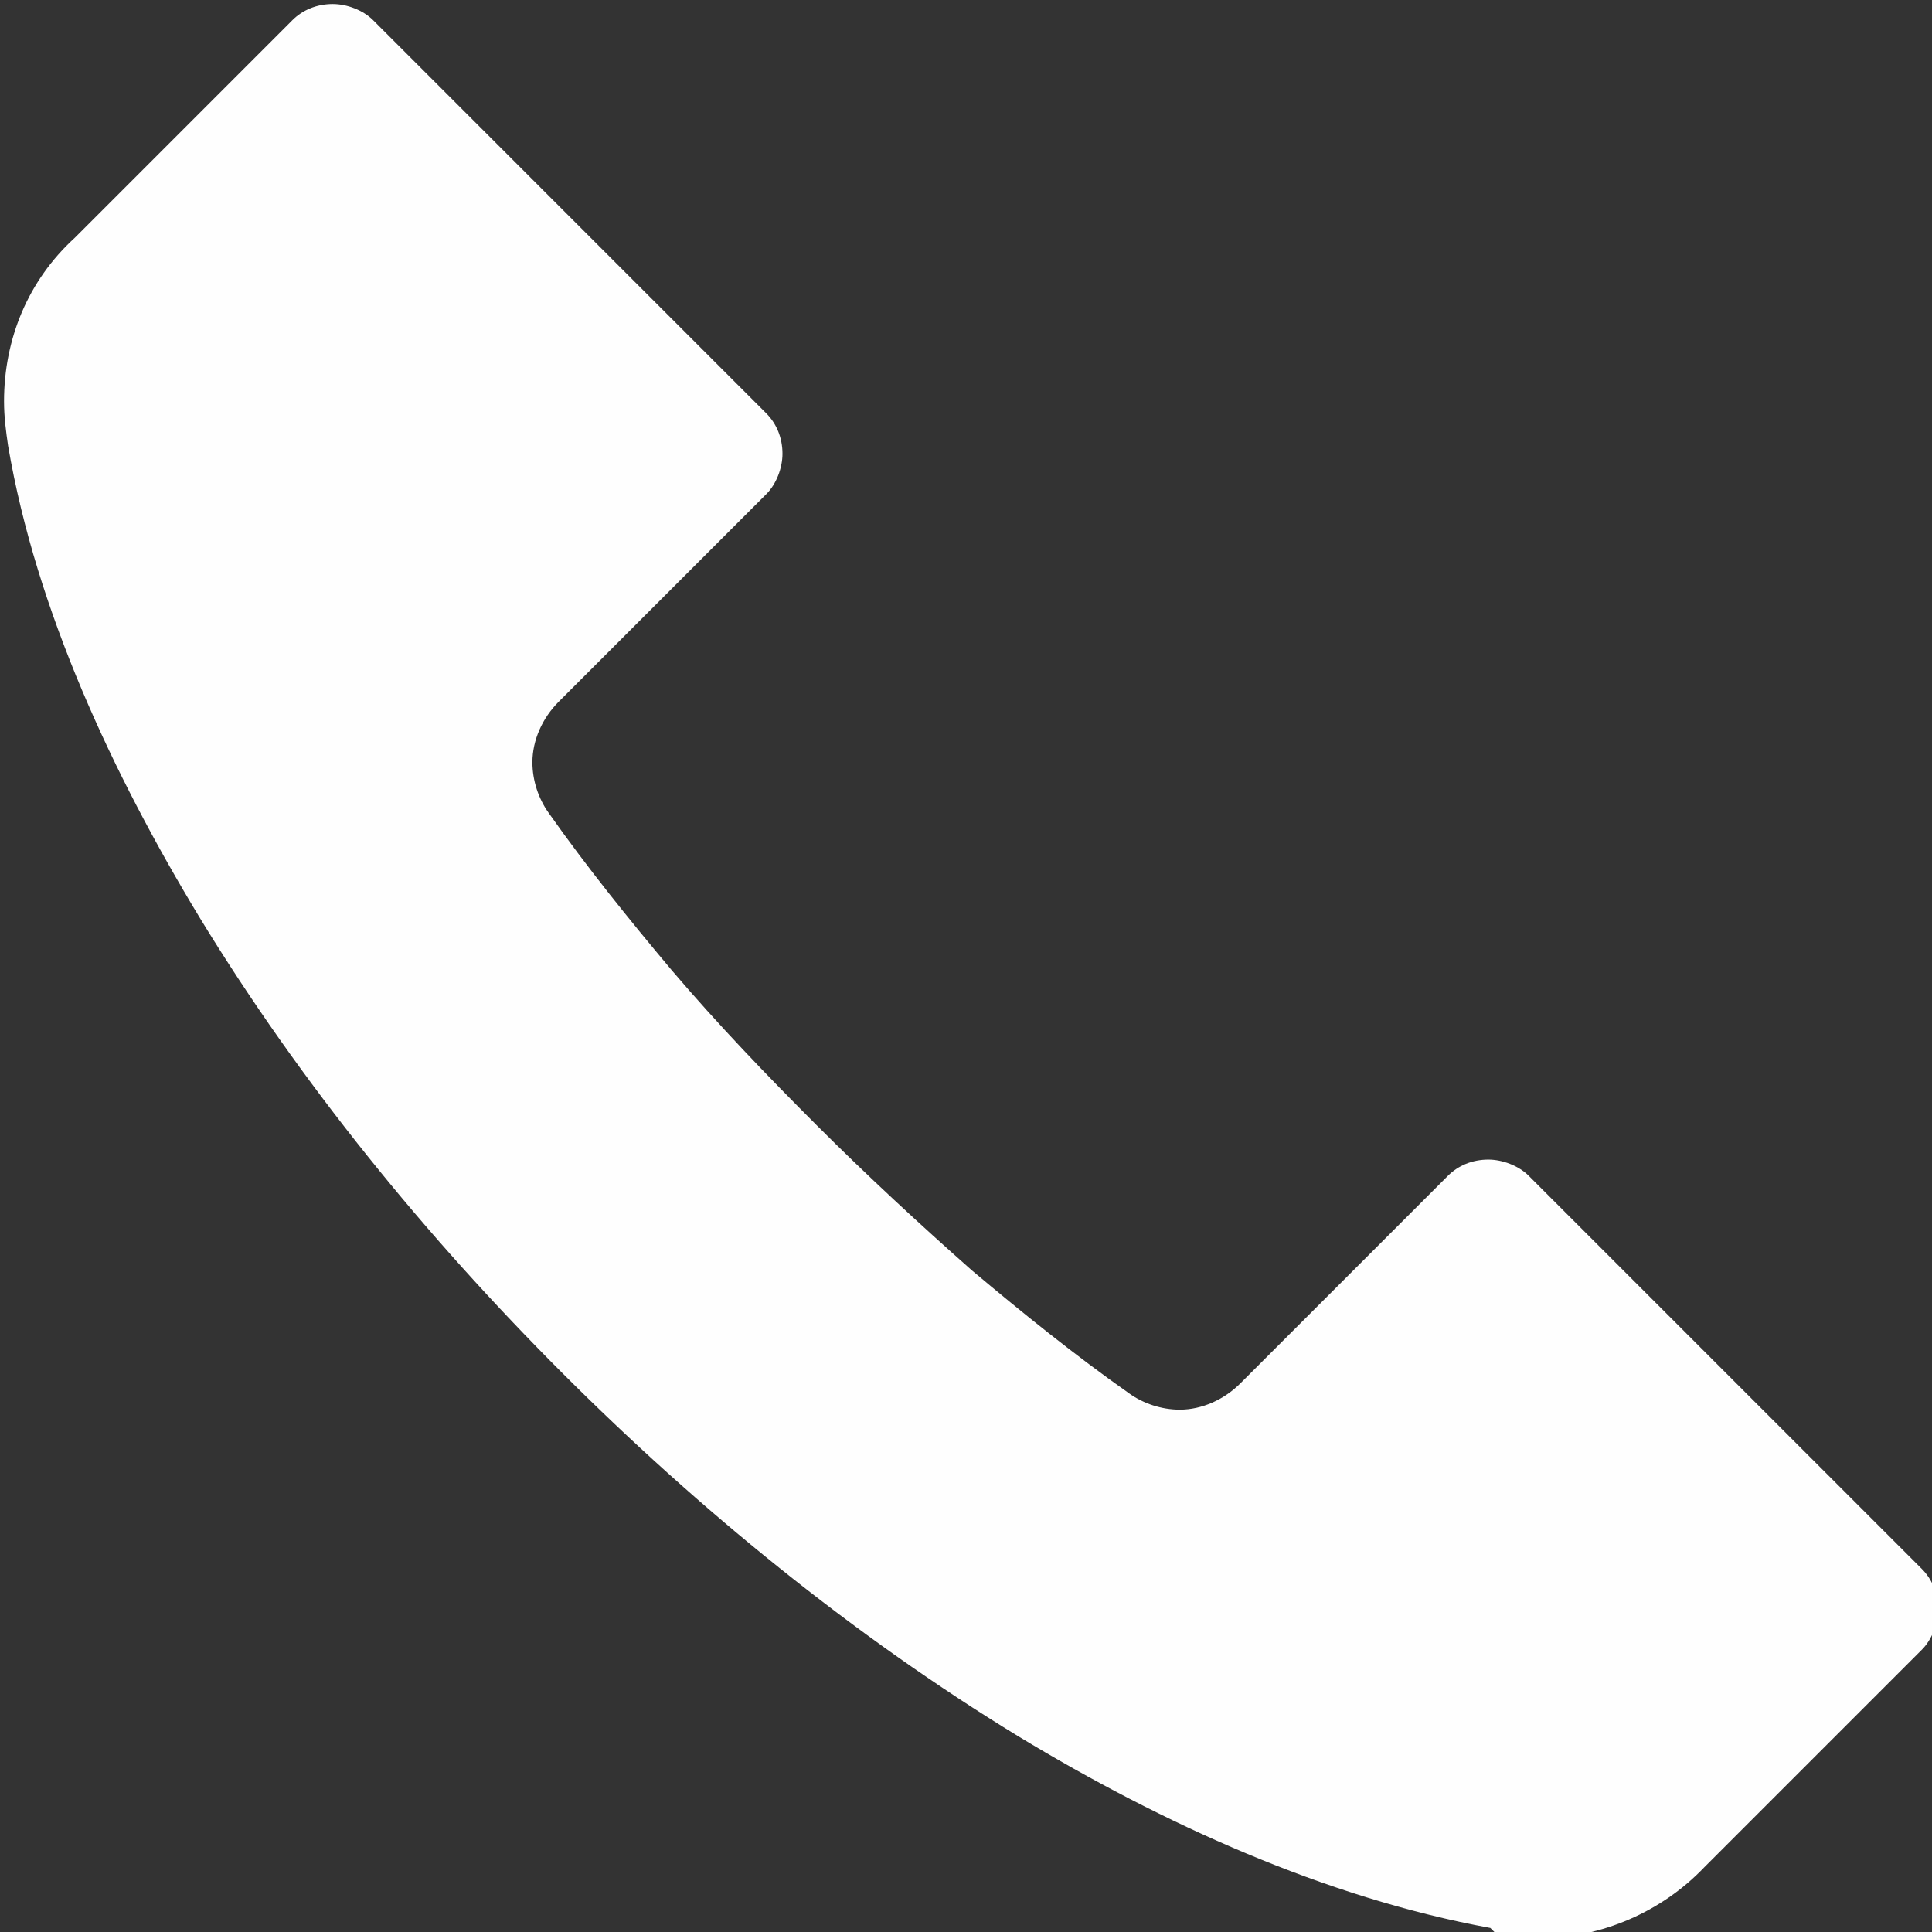 <?xml version="1.0" encoding="UTF-8"?>
<!DOCTYPE svg PUBLIC "-//W3C//DTD SVG 1.1//EN" "http://www.w3.org/Graphics/SVG/1.1/DTD/svg11.dtd">
<!-- Creator: CorelDRAW 2023 -->
<svg xmlns="http://www.w3.org/2000/svg" xml:space="preserve" width="5.001mm" height="5.001mm" version="1.1" style="shape-rendering:geometricPrecision; text-rendering:geometricPrecision; image-rendering:optimizeQuality; fill-rule:evenodd; clip-rule:evenodd"
viewBox="0 0 9.58 9.58"
 xmlns:xlink="http://www.w3.org/1999/xlink"
 xmlns:xodm="http://www.corel.com/coreldraw/odm/2003">
 <rect x="0" y="0" width="9.58" height="9.58" fill="#333333" stroke="none"/>
 <defs>
  <style type="text/css">
   <![CDATA[
    .fil0 {fill:#FEFEFE}
   ]]>
  </style>
 </defs>
 <g id="Ebene_x0020_1">
  <g id="_2711456857648">
   <path class="fil0" d="M7.39 9.56c-0.82,-0.15 -1.63,-0.52 -2.34,-0.95 -0.82,-0.5 -1.59,-1.13 -2.26,-1.8 -0.68,-0.68 -1.3,-1.44 -1.8,-2.26 -0.43,-0.71 -0.81,-1.52 -0.95,-2.34 -0.01,-0.07 -0.02,-0.14 -0.02,-0.22 0,-0.31 0.12,-0.6 0.35,-0.81l1.08 -1.08c0.05,-0.05 0.12,-0.08 0.2,-0.08 0.07,0 0.15,0.03 0.2,0.08l1.95 1.95c0.05,0.05 0.08,0.12 0.08,0.2 0,0.07 -0.03,0.15 -0.08,0.2l-1.03 1.03c-0.08,0.08 -0.13,0.19 -0.13,0.3 0,0.09 0.03,0.18 0.08,0.25 0.19,0.27 0.4,0.53 0.61,0.78 0.23,0.27 0.47,0.52 0.72,0.77 0.25,0.25 0.51,0.49 0.77,0.72 0.25,0.21 0.51,0.42 0.78,0.61 0.07,0.05 0.16,0.08 0.25,0.08 0.11,0 0.22,-0.05 0.3,-0.13l1.03 -1.03c0.05,-0.05 0.12,-0.08 0.2,-0.08 0.07,0 0.15,0.03 0.2,0.08l1.95 1.95c0.05,0.05 0.08,0.12 0.08,0.2 0,0.07 -0.03,0.15 -0.08,0.2l-1.08 1.08c-0.21,0.22 -0.51,0.35 -0.81,0.35 -0.07,0 -0.15,-0.01 -0.22,-0.02l0 0z"/>
  </g>
 </g>
</svg>
